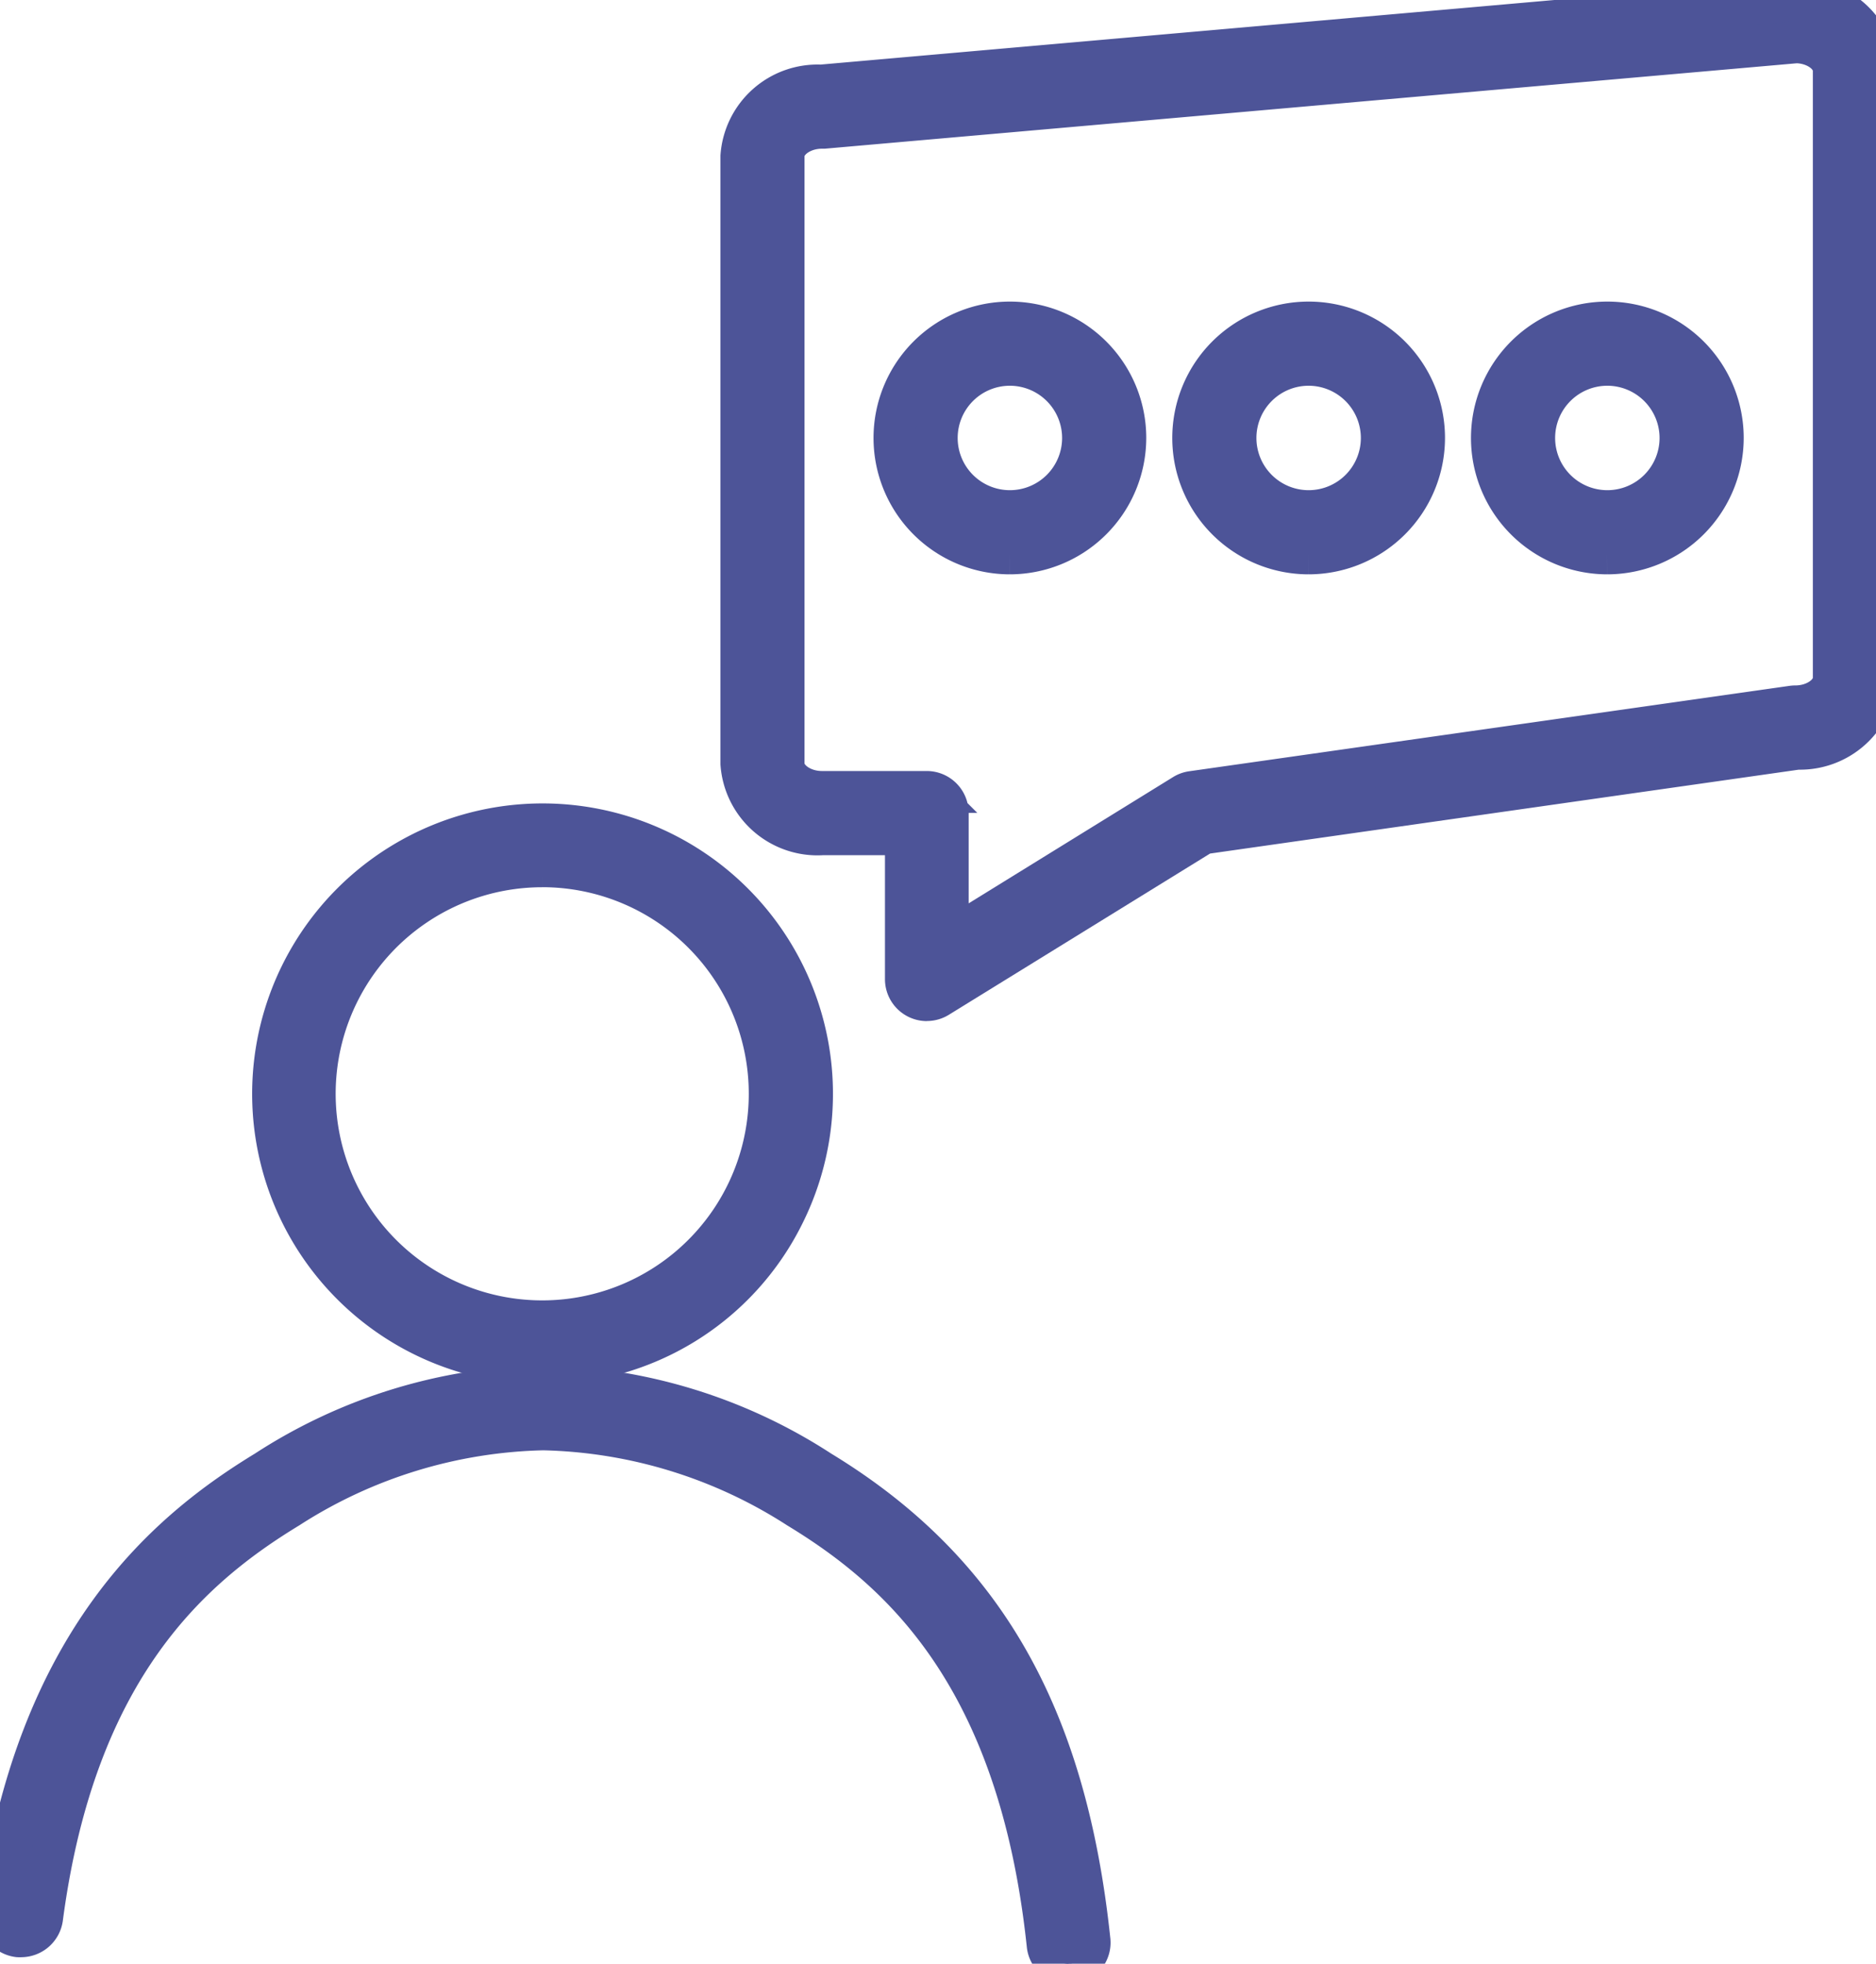 <svg id="组_3518" data-name="组 3518" xmlns="http://www.w3.org/2000/svg" xmlns:xlink="http://www.w3.org/1999/xlink" width="44.767" height="46.855" viewBox="0 0 44.767 46.855">
  <defs>
    <clipPath id="clip-path">
      <rect id="矩形_3224" data-name="矩形 3224" width="44.767" height="46.855" fill="#4d5498" stroke="#4d5498" stroke-width="1"/>
    </clipPath>
  </defs>
  <g id="组_3517" data-name="组 3517" clip-path="url(#clip-path)">
    <path id="路径_1043" data-name="路径 1043" d="M46.3,133.261a6.43,6.43,0,1,1,5.755-3.546,6.387,6.387,0,0,1-5.755,3.546m0-11.86a5.429,5.429,0,1,0,5.429,5.422A5.428,5.428,0,0,0,46.3,121.4" transform="translate(-33.361 -100.731)" fill="#4d5498" stroke="#4d5498" stroke-width="1"/>
    <path id="路径_1044" data-name="路径 1044" d="M25.5,216.328a.5.5,0,0,1-.5-.451c-.683-6.454-3.539-8.966-5.951-10.432a11.694,11.694,0,0,0-6.086-1.867,11.7,11.7,0,0,0-6.086,1.867c-2.318,1.41-5.081,3.8-5.873,9.79a.506.506,0,0,1-.5.438.5.5,0,0,1-.068,0A.505.505,0,0,1,0,215.1c.858-6.489,4.034-9.111,6.349-10.52a12.541,12.541,0,0,1,6.61-2.032,12.542,12.542,0,0,1,6.61,2.032c3.877,2.358,5.86,5.808,6.429,11.188a.5.5,0,0,1-.448.555l-.054,0" transform="translate(0 -169.473)" fill="#4d5498" stroke="#4d5498" stroke-width="1"/>
    <path id="路径_1045" data-name="路径 1045" d="M112.746,23.864a.5.5,0,0,1-.5-.5V19.906h-2a1.82,1.82,0,0,1-1.926-1.685V3.727a1.821,1.821,0,0,1,1.9-1.685L133.425,0l.044,0A1.82,1.82,0,0,1,135.4,1.685V16.179a1.822,1.822,0,0,1-1.878,1.685L119.33,19.886l-6.319,3.9a.5.5,0,0,1-.265.076M110.287,3.048l-.044,0c-.5,0-.917.31-.917.676V18.22c0,.367.42.677.917.677h2.5a.5.5,0,0,1,.5.5v3.054l5.639-3.483a.491.491,0,0,1,.193-.07L133.4,16.86a.494.494,0,0,1,.071-.005c.5,0,.917-.31.917-.677V1.685c0-.36-.4-.664-.888-.676h-.009Z" transform="translate(-90.628)" fill="#4d5498" stroke="#4d5498" stroke-width="1"/>
    <path id="路径_1046" data-name="路径 1046" d="M177.112,52.63a2.754,2.754,0,1,1,2.754-2.754,2.757,2.757,0,0,1-2.754,2.754m0-4.5a1.746,1.746,0,1,0,1.746,1.746,1.748,1.748,0,0,0-1.746-1.746" transform="translate(-145.884 -39.426)" fill="#4d5498" stroke="#4d5498" stroke-width="1"/>
    <path id="路径_1047" data-name="路径 1047" d="M133.46,52.63a2.754,2.754,0,1,1,2.754-2.754,2.758,2.758,0,0,1-2.754,2.754m0-4.5a1.746,1.746,0,1,0,1.746,1.746,1.748,1.748,0,0,0-1.746-1.746" transform="translate(-109.361 -39.426)" fill="#4d5498" stroke="#4d5498" stroke-width="1"/>
    <path id="路径_1048" data-name="路径 1048" d="M220.762,52.63a2.754,2.754,0,1,1,2.754-2.754,2.758,2.758,0,0,1-2.754,2.754m0-4.5a1.746,1.746,0,1,0,1.746,1.746,1.748,1.748,0,0,0-1.746-1.746" transform="translate(-182.406 -39.426)" fill="#4d5498" stroke="#4d5498" stroke-width="1"/>
  </g>
</svg>
